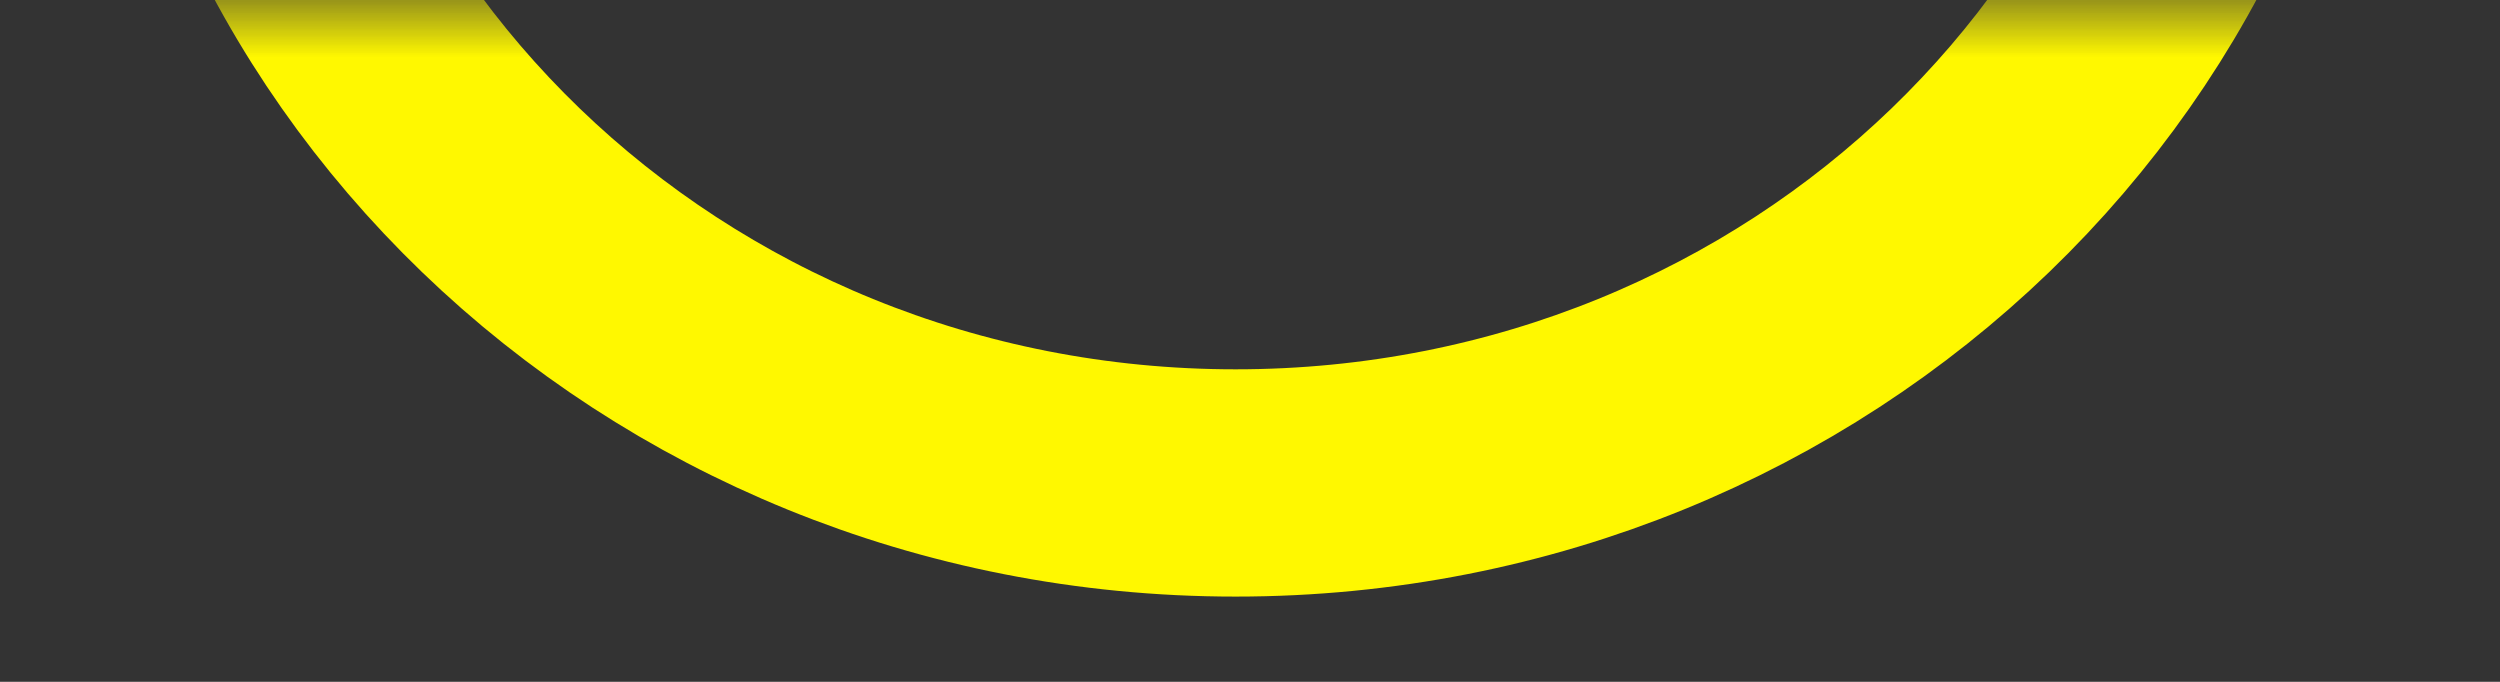 <svg width="22" height="6" viewBox="0 0 22 6" fill="none" xmlns="http://www.w3.org/2000/svg">
<rect x="0" y="0" width="22" height="6" fill="#333333" stroke="none"/>
<mask id="mask0_1443_3572" style="mask-type:alpha" maskUnits="userSpaceOnUse" x="0" y="0" width="22" height="6">
<rect y="6" width="6" height="21.75" transform="rotate(-90 0 6)" fill="#FFF800"/>
</mask>
<g mask="url(#mask0_1443_3572)">
<path d="M10.873 -13.249C15.949 -13.249 19.998 -9.297 19.998 -4.5C19.998 0.298 15.949 4.25 10.873 4.25C5.798 4.25 1.748 0.298 1.748 -4.5C1.748 -9.297 5.798 -13.249 10.873 -13.249Z" stroke="#FFF800" stroke-width="2"/>
</g>
</svg>

